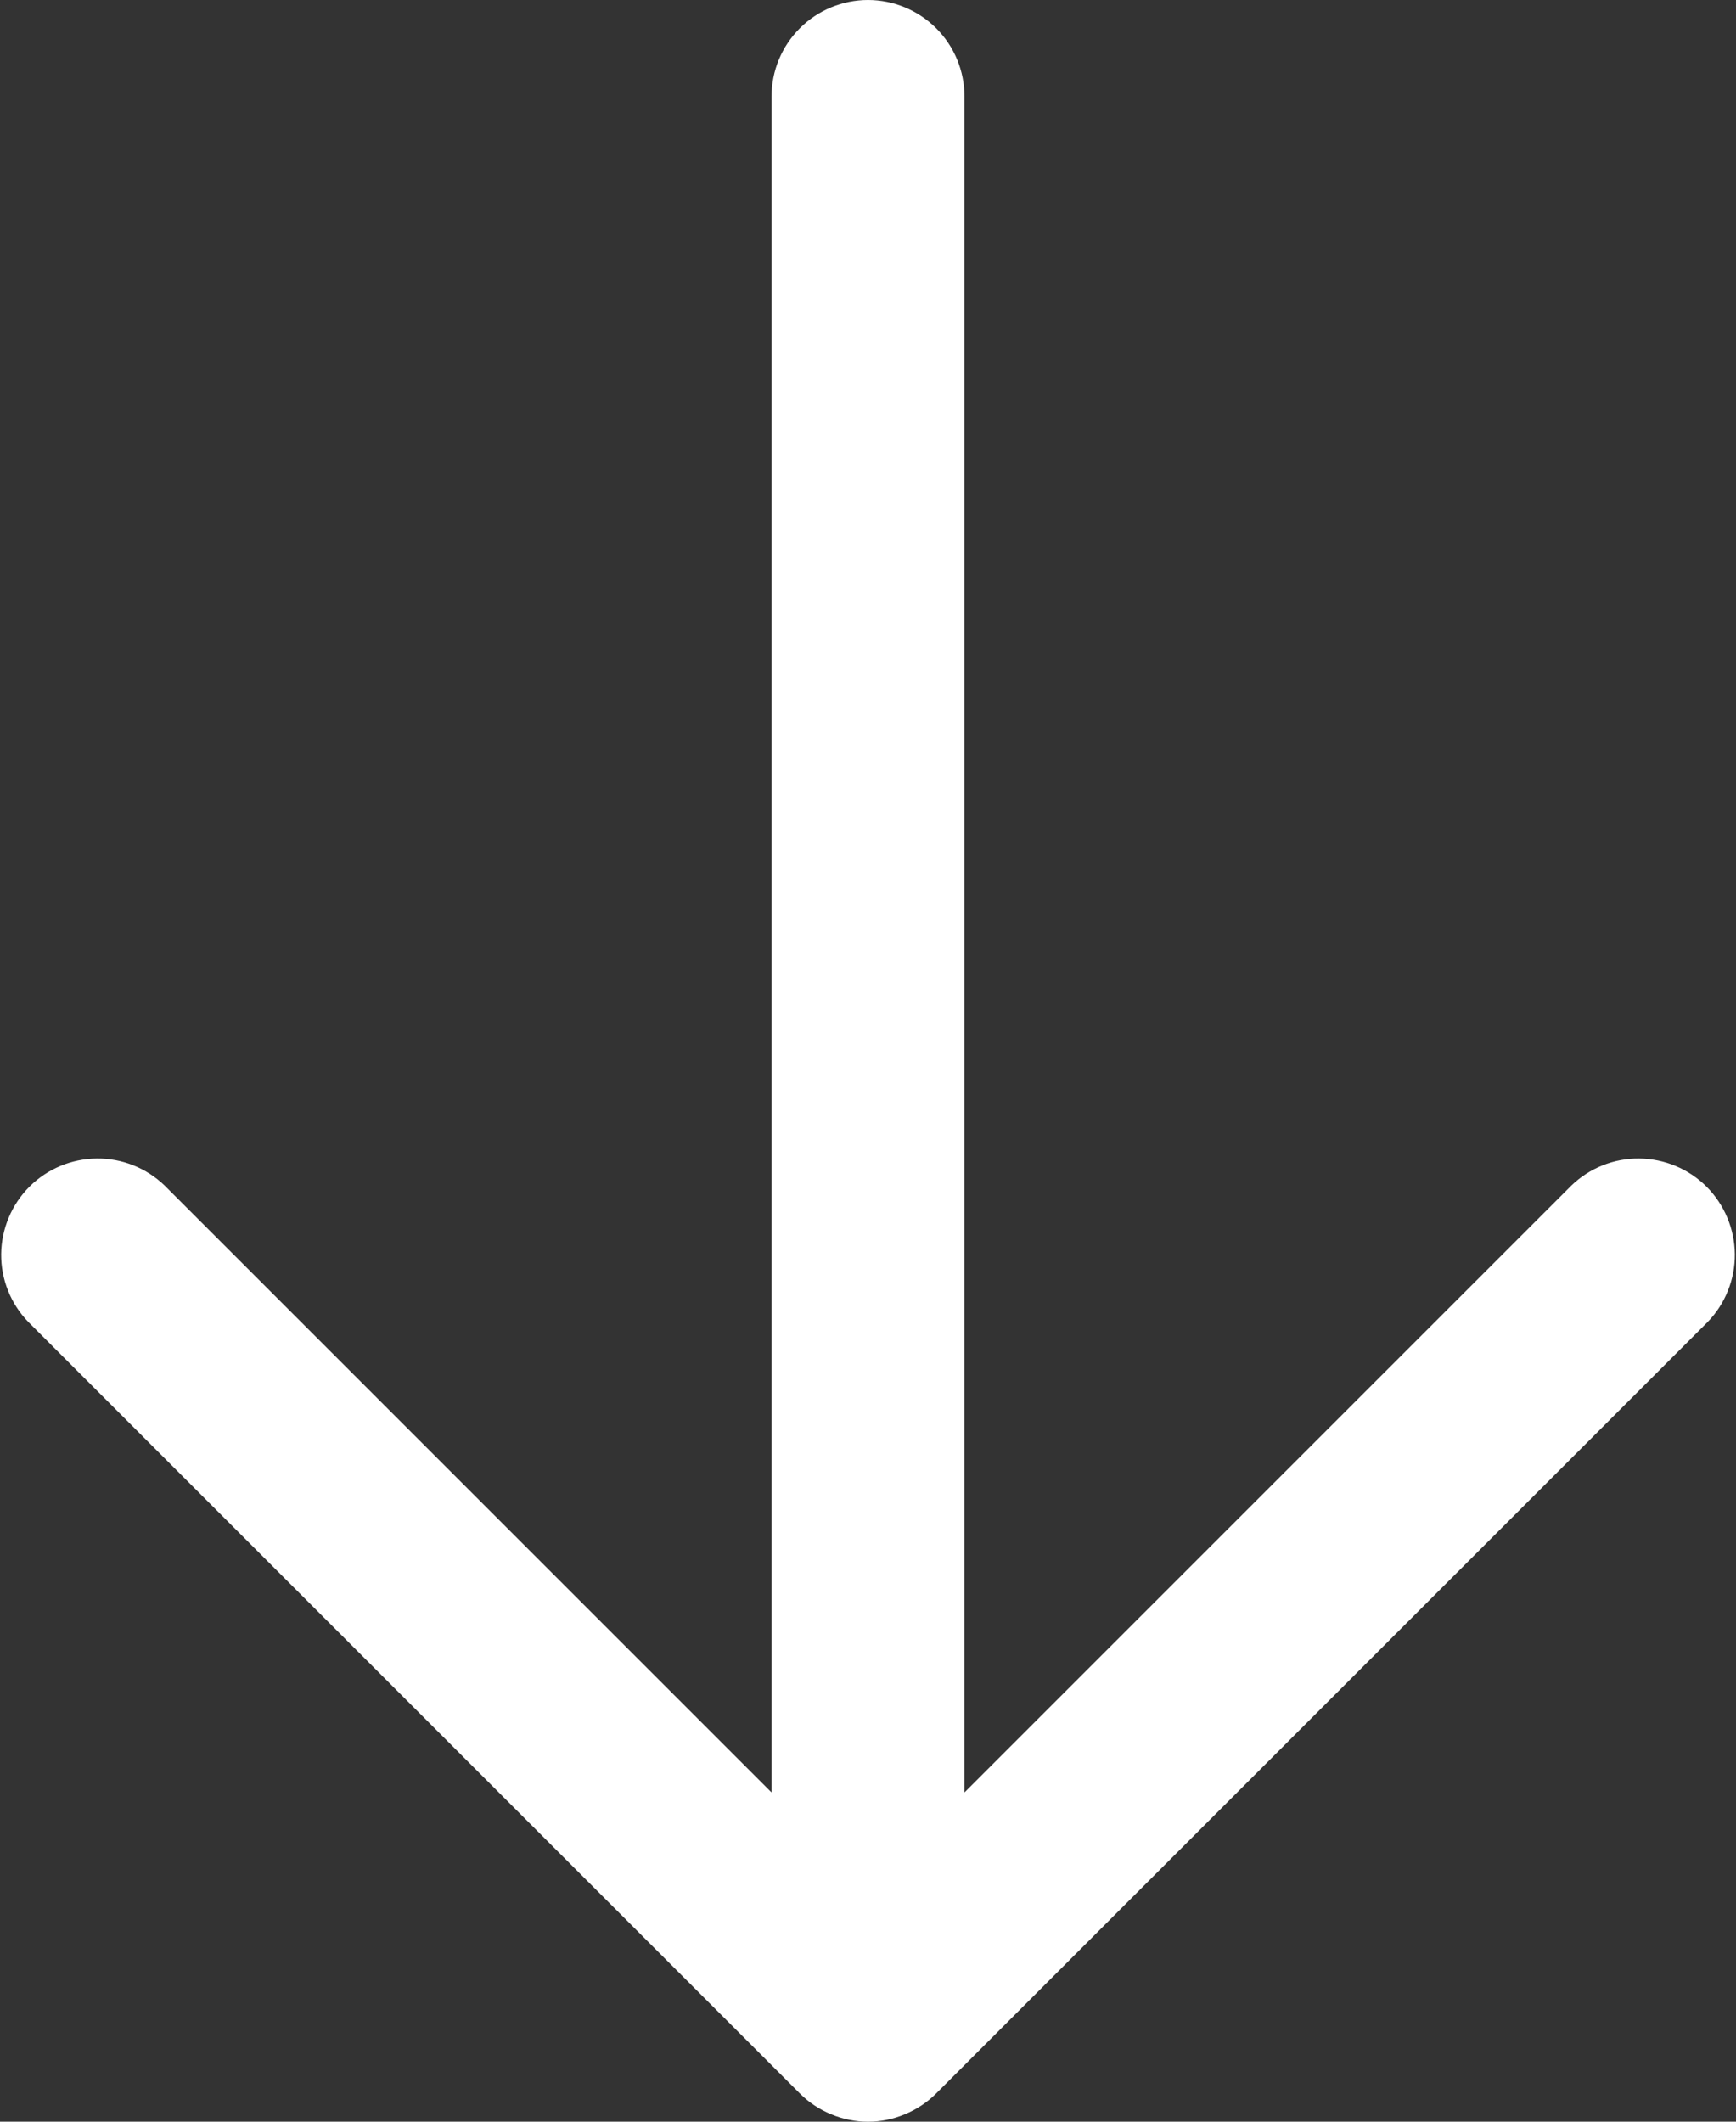 <svg width="18" height="22" viewBox="0 0 18 22" fill="none" xmlns="http://www.w3.org/2000/svg">
<rect x="0" y="0" width="18" height="22" fill="#333333" stroke="none"/>
<path d="M0.293 13.707C0.111 13.519 0.01 13.266 0.012 13.004C0.015 12.742 0.12 12.491 0.305 12.305C0.491 12.12 0.741 12.015 1.004 12.013C1.266 12.01 1.518 12.111 1.707 12.293L8 18.586V1C8 0.735 8.105 0.481 8.293 0.293C8.48 0.106 8.735 0 9 0C9.265 0 9.519 0.106 9.707 0.293C9.895 0.481 10 0.735 10 1V18.586L16.293 12.293C16.482 12.111 16.734 12.01 16.996 12.013C17.259 12.015 17.509 12.12 17.695 12.305C17.88 12.491 17.985 12.742 17.988 13.004C17.99 13.266 17.889 13.519 17.707 13.707L9.707 21.707C9.614 21.8 9.503 21.873 9.382 21.923C9.261 21.974 9.131 22 9 22C8.869 22 8.739 21.974 8.618 21.923C8.496 21.873 8.386 21.8 8.293 21.707L0.293 13.707Z" fill="white"/>
</svg>
